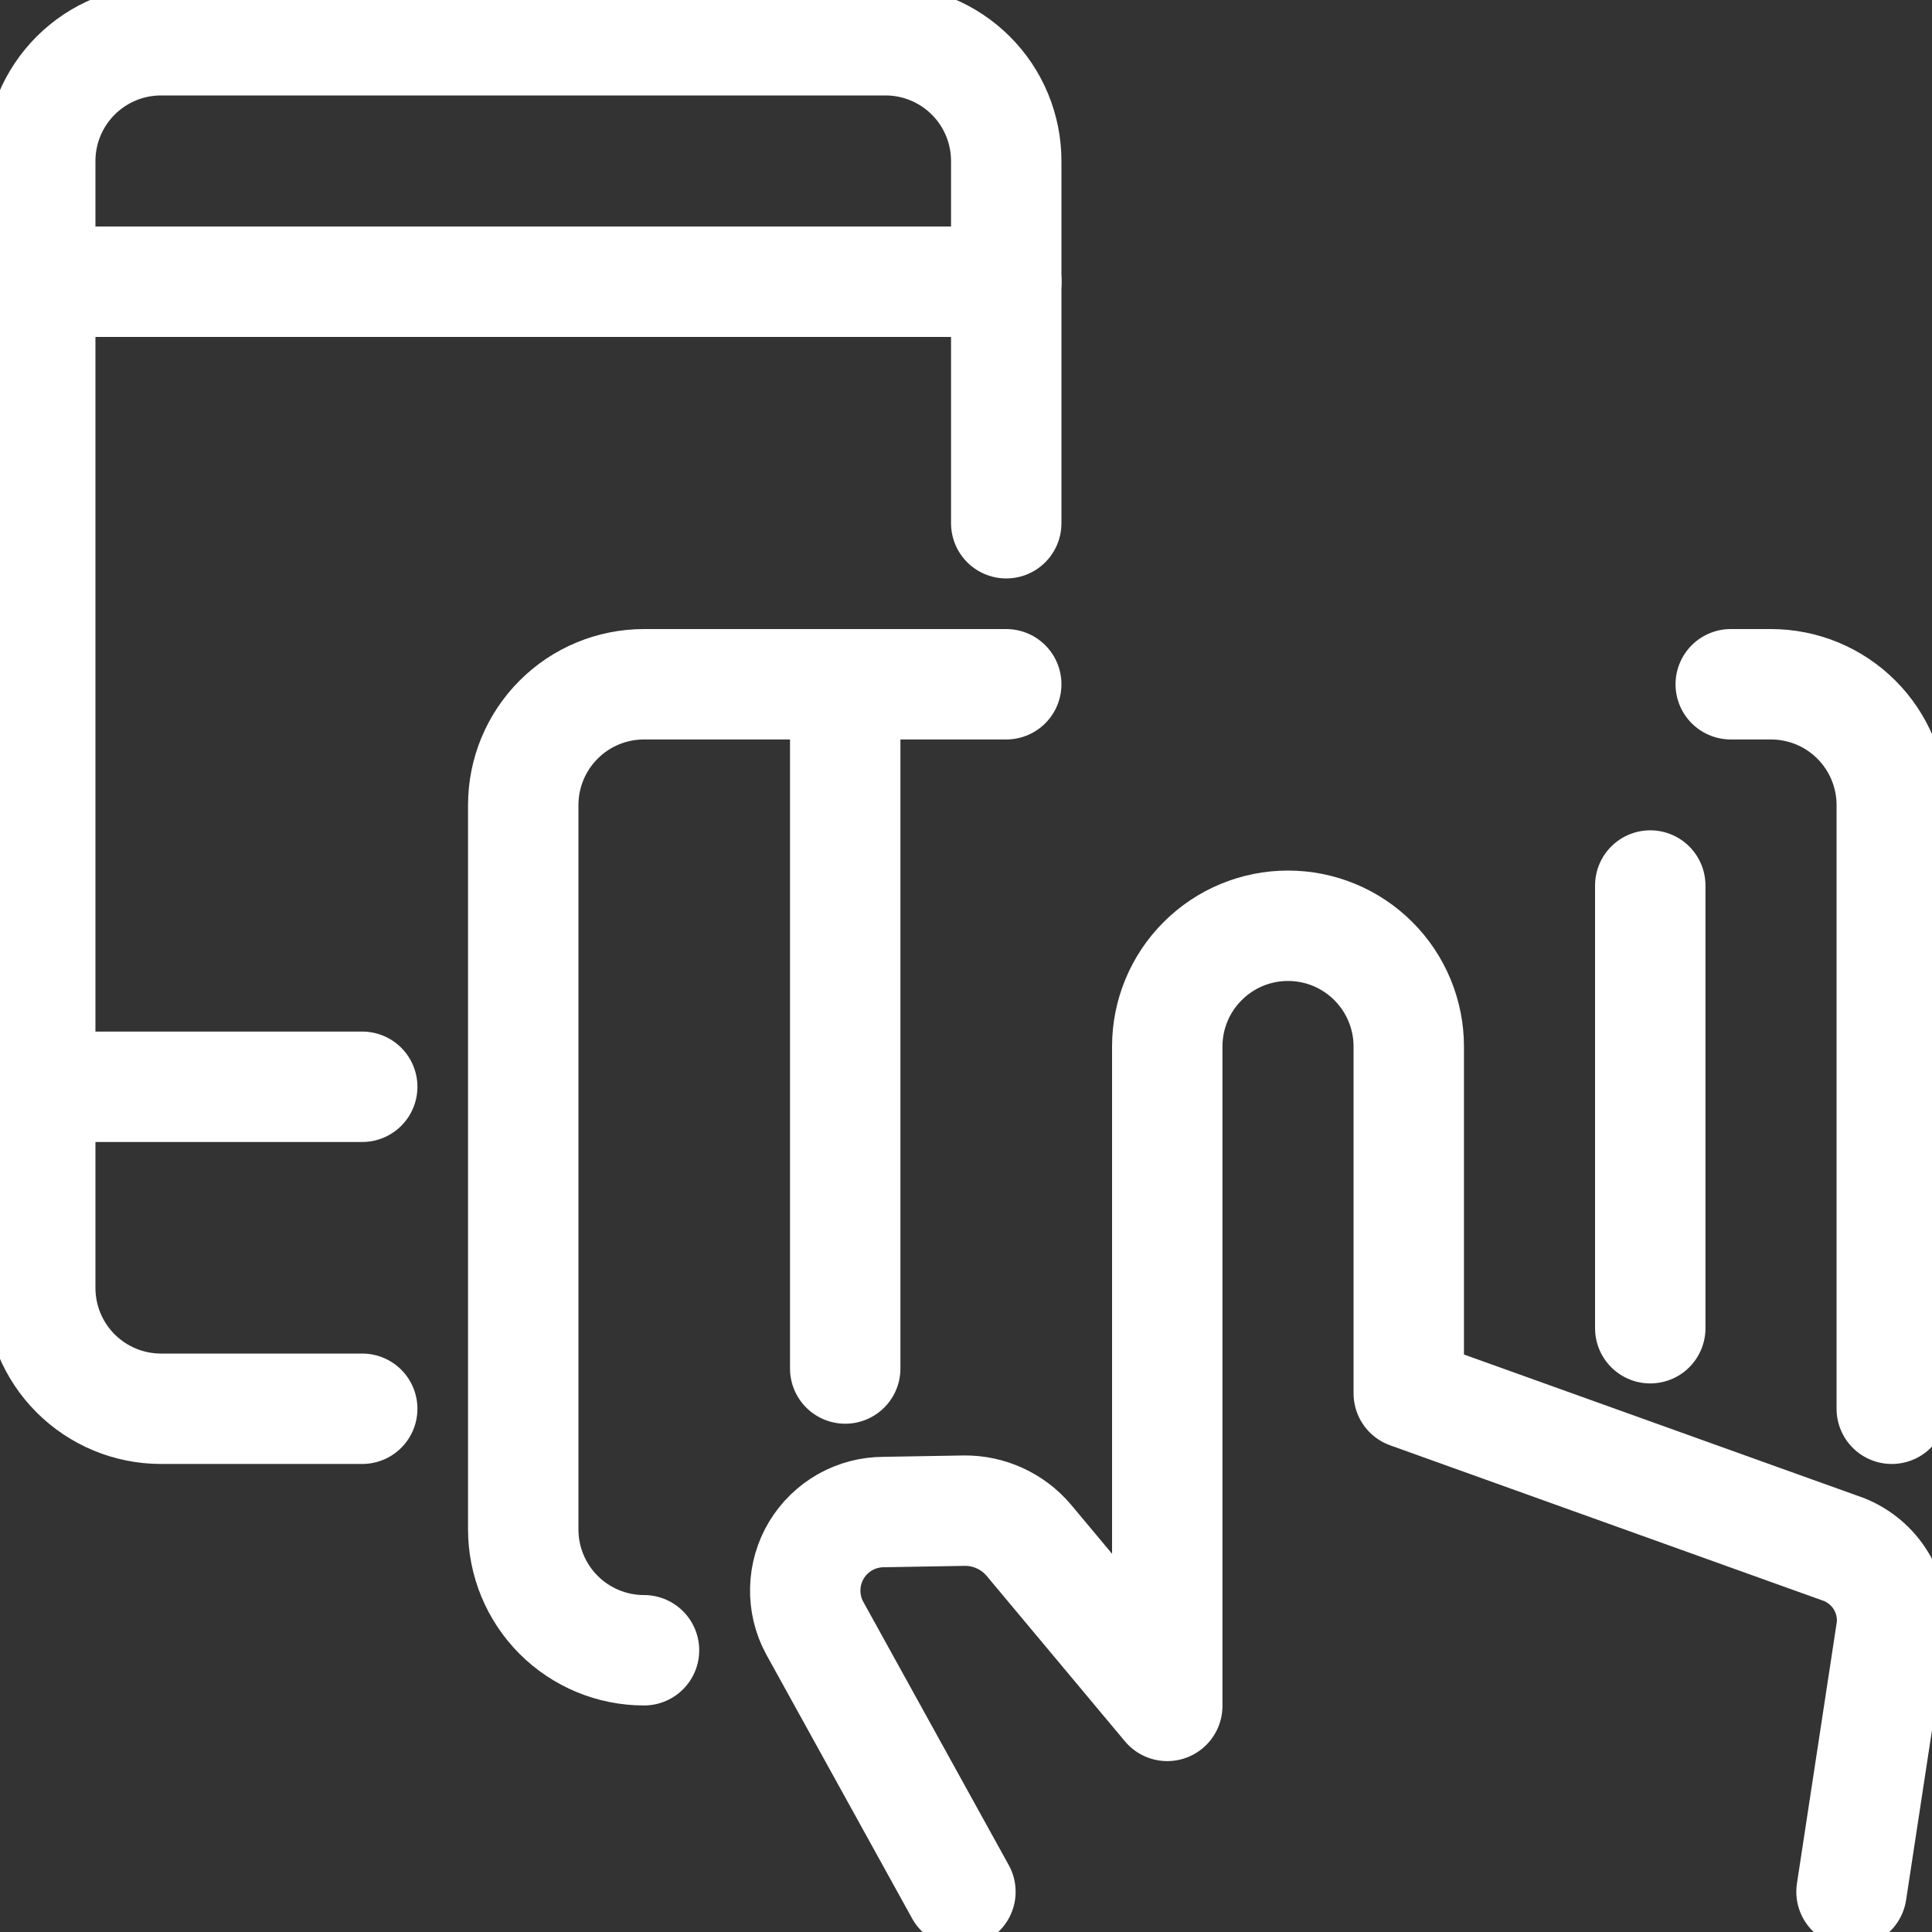 <svg width="35" height="35" viewBox="0 0 35 35" fill="none" xmlns="http://www.w3.org/2000/svg">
<rect x="0" y="0" width="35" height="35" fill="#333333" stroke="none"/>
<g clip-path="url(#clip0_688_17753)">
<path d="M33.542 34.271L34.271 29.489C34.299 29.192 34.231 28.893 34.076 28.638C33.921 28.383 33.687 28.185 33.41 28.073L25.521 25.242V18.958C25.521 18.378 25.29 17.822 24.88 17.412C24.47 17.001 23.913 16.771 23.333 16.771C22.753 16.771 22.197 17.001 21.787 17.412C21.376 17.822 21.146 18.378 21.146 18.958V30.904L18.637 27.902C18.494 27.733 18.315 27.597 18.114 27.505C17.912 27.412 17.693 27.365 17.471 27.367L16.012 27.392C15.766 27.392 15.524 27.455 15.31 27.576C15.095 27.698 14.916 27.873 14.789 28.084C14.663 28.295 14.593 28.536 14.588 28.782C14.582 29.028 14.64 29.272 14.757 29.489L17.399 34.271" stroke="white" stroke-width="2" stroke-linecap="round" stroke-linejoin="round"/>
<path d="M6.562 25.521H2.917C2.336 25.521 1.78 25.29 1.37 24.88C0.96 24.47 0.729 23.913 0.729 23.333V2.917C0.729 2.337 0.96 1.78 1.37 1.37C1.78 0.96 2.336 0.729 2.917 0.729H16.042C16.622 0.729 17.178 0.96 17.588 1.37C17.999 1.78 18.229 2.337 18.229 2.917V9.479" stroke="white" stroke-width="2" stroke-linecap="round" stroke-linejoin="round"/>
<path d="M0.729 19.688H6.562" stroke="white" stroke-width="2" stroke-linecap="round" stroke-linejoin="round"/>
<path d="M15.312 12.396V24.792" stroke="white" stroke-width="2" stroke-linecap="round" stroke-linejoin="round"/>
<path d="M0.731 5.104H18.231" stroke="white" stroke-width="2" stroke-linecap="round" stroke-linejoin="round"/>
<path d="M29.896 16.042V24.062" stroke="white" stroke-width="2" stroke-linecap="round" stroke-linejoin="round"/>
<path d="M31.354 12.396H32.083C32.663 12.396 33.22 12.626 33.63 13.037C34.04 13.447 34.271 14.003 34.271 14.583V25.521" stroke="white" stroke-width="2" stroke-linecap="round" stroke-linejoin="round"/>
<path d="M11.667 29.896C11.086 29.896 10.53 29.665 10.12 29.255C9.71 28.845 9.479 28.288 9.479 27.708V14.583C9.479 14.003 9.71 13.447 10.12 13.037C10.53 12.626 11.086 12.396 11.667 12.396H18.229" stroke="white" stroke-width="2" stroke-linecap="round" stroke-linejoin="round"/>
</g>
<defs>
<clipPath id="clip0_688_17753">
<rect width="35" height="35" fill="white"/>
</clipPath>
</defs>
</svg>
